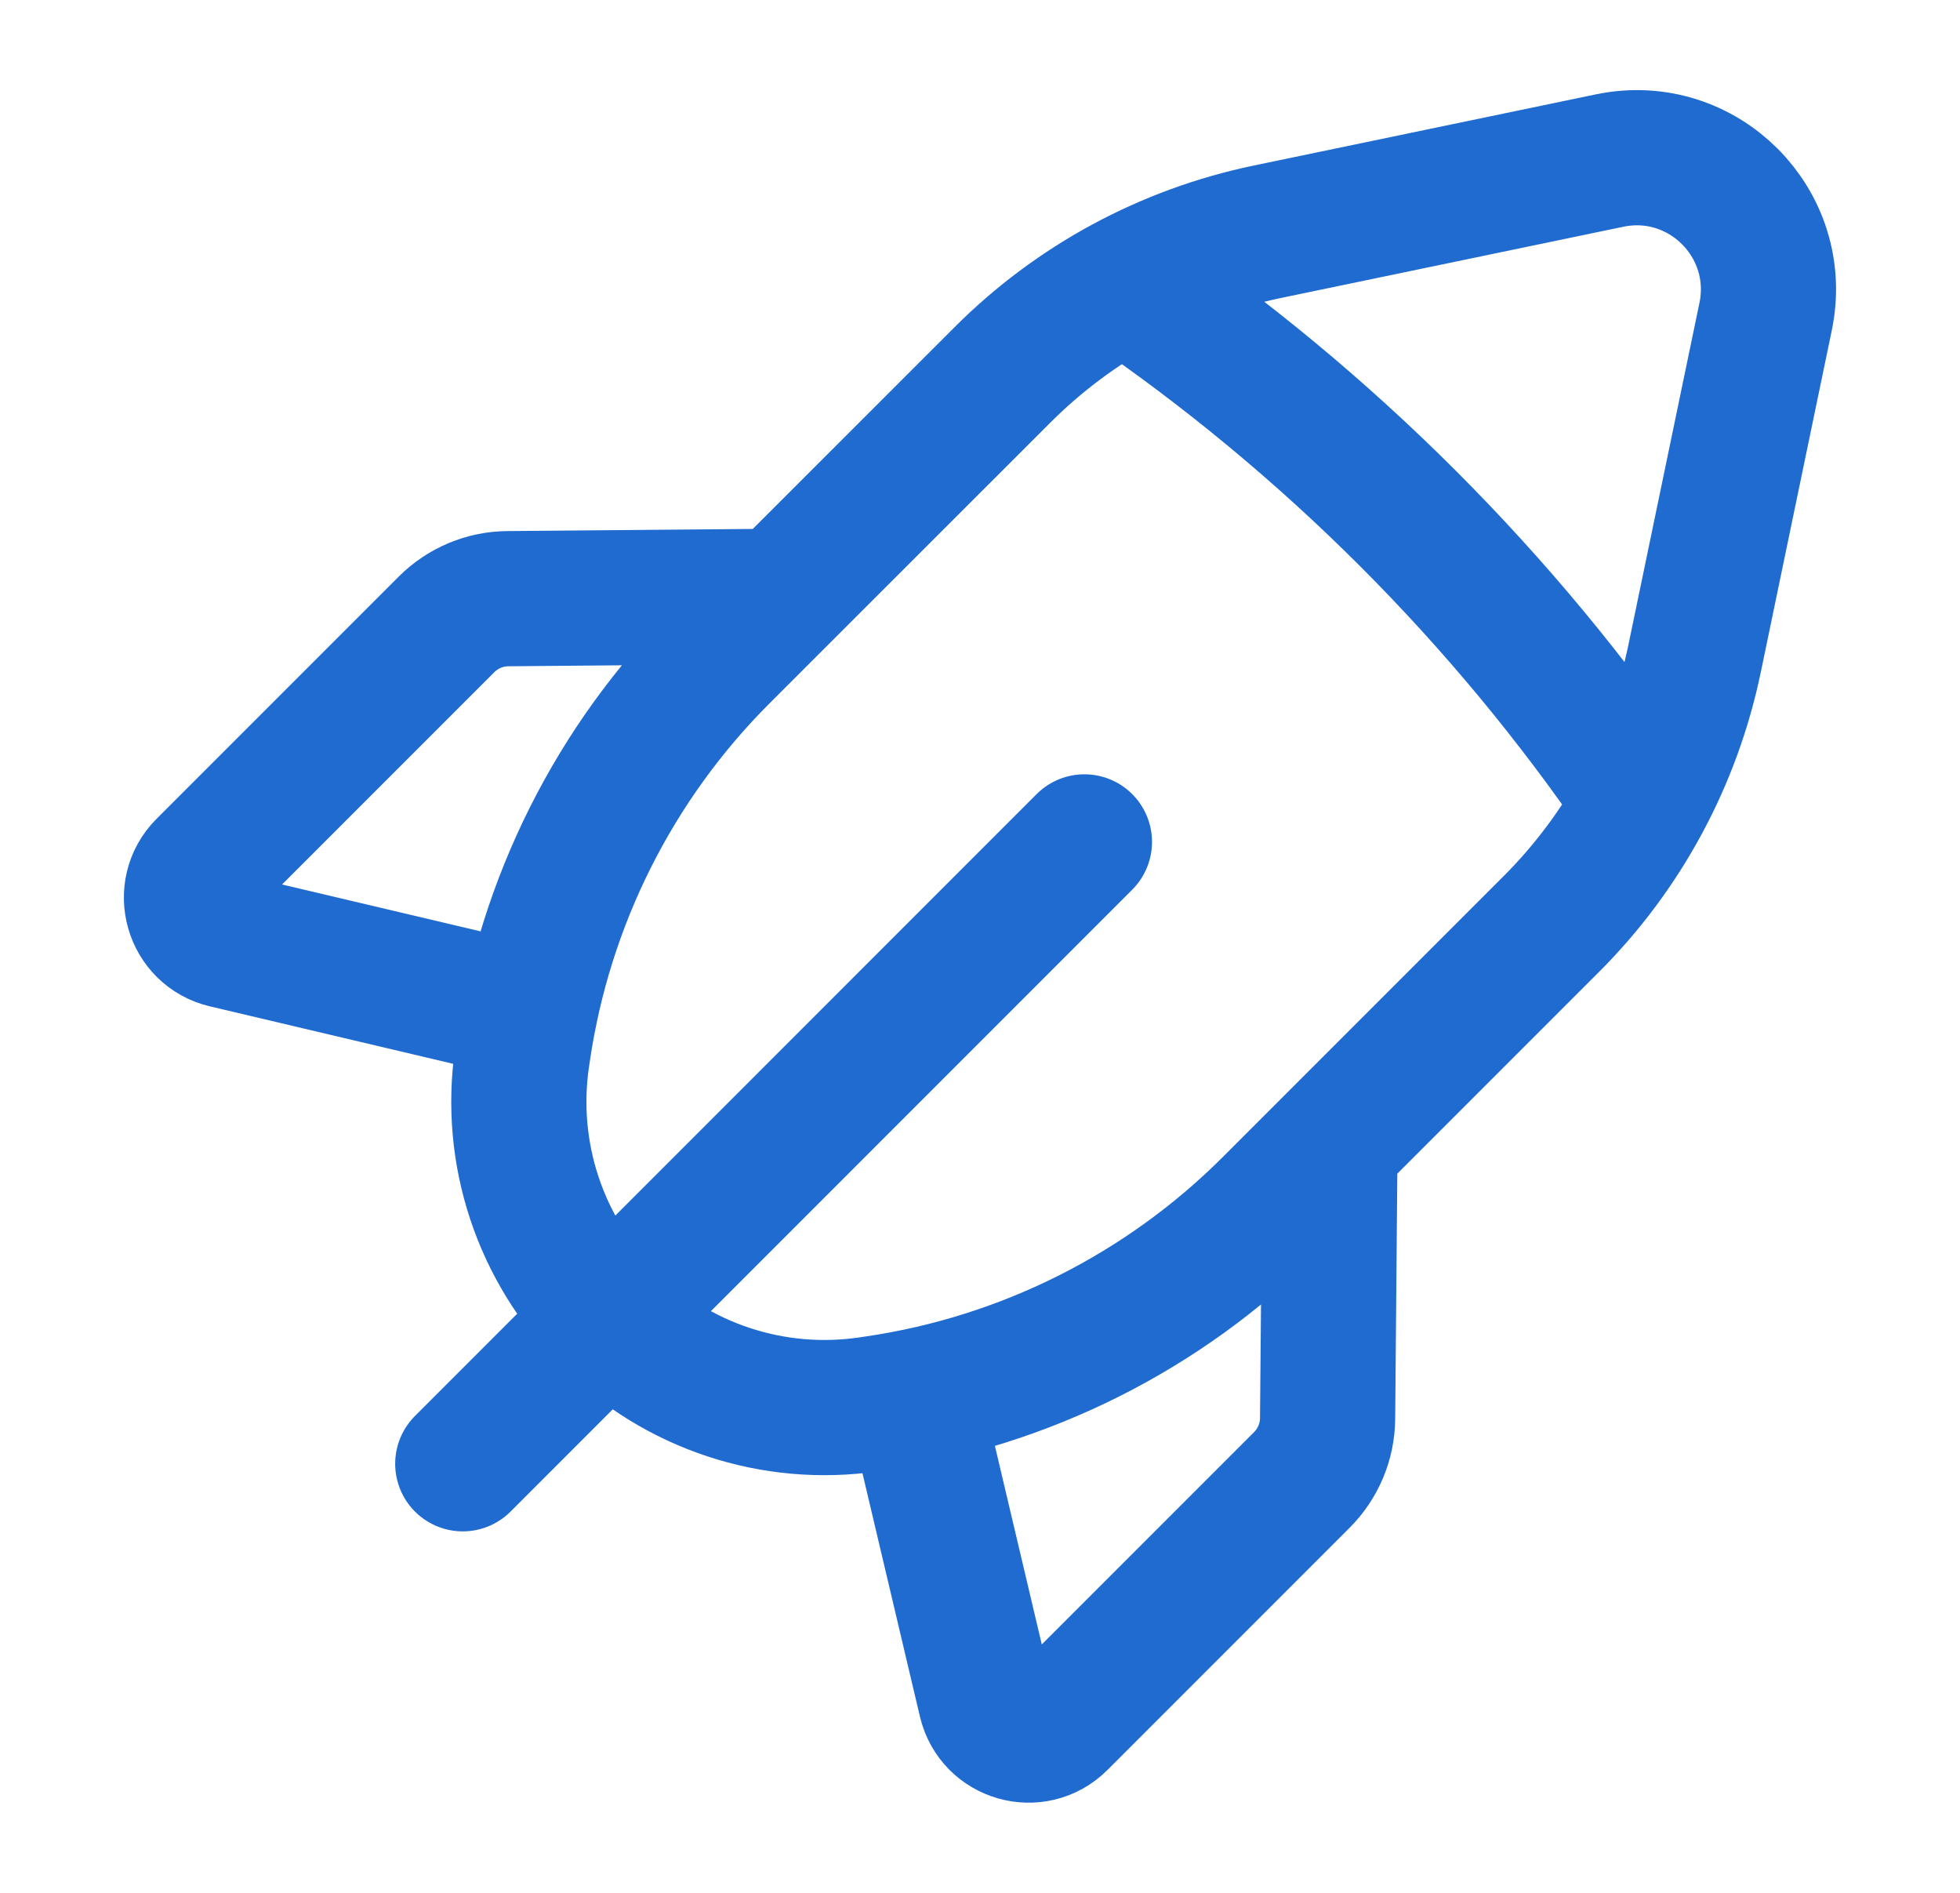 <svg width="29" height="28" viewBox="0 0 29 28" fill="none" xmlns="http://www.w3.org/2000/svg">
<path d="M16.045 12.454L6.847 21.653M7.84 14.977L3.334 13.913C2.839 13.796 2.664 13.18 3.023 12.82L6.606 9.237C6.847 8.996 7.174 8.858 7.516 8.856L11.555 8.821M16.644 4.198C19.65 6.249 22.251 8.849 24.302 11.856M13.521 20.66L14.585 25.165C14.703 25.661 15.318 25.835 15.678 25.476L19.261 21.893C19.502 21.653 19.64 21.326 19.643 20.984L19.678 16.944M25.073 9.742L26.124 4.683C26.41 3.307 25.193 2.089 23.816 2.375L18.758 3.427C17.268 3.736 15.902 4.474 14.828 5.55L10.677 9.699C9.094 11.282 8.063 13.335 7.738 15.551L7.724 15.646C7.518 17.06 7.992 18.487 9.002 19.498C10.011 20.508 11.44 20.981 12.854 20.774L12.949 20.76C15.165 20.436 17.218 19.404 18.801 17.821L22.95 13.672C24.026 12.598 24.763 11.232 25.073 9.742Z" stroke="#1F6BCF" stroke-width="2" stroke-linecap="round" stroke-linejoin="round"/>
</svg>
